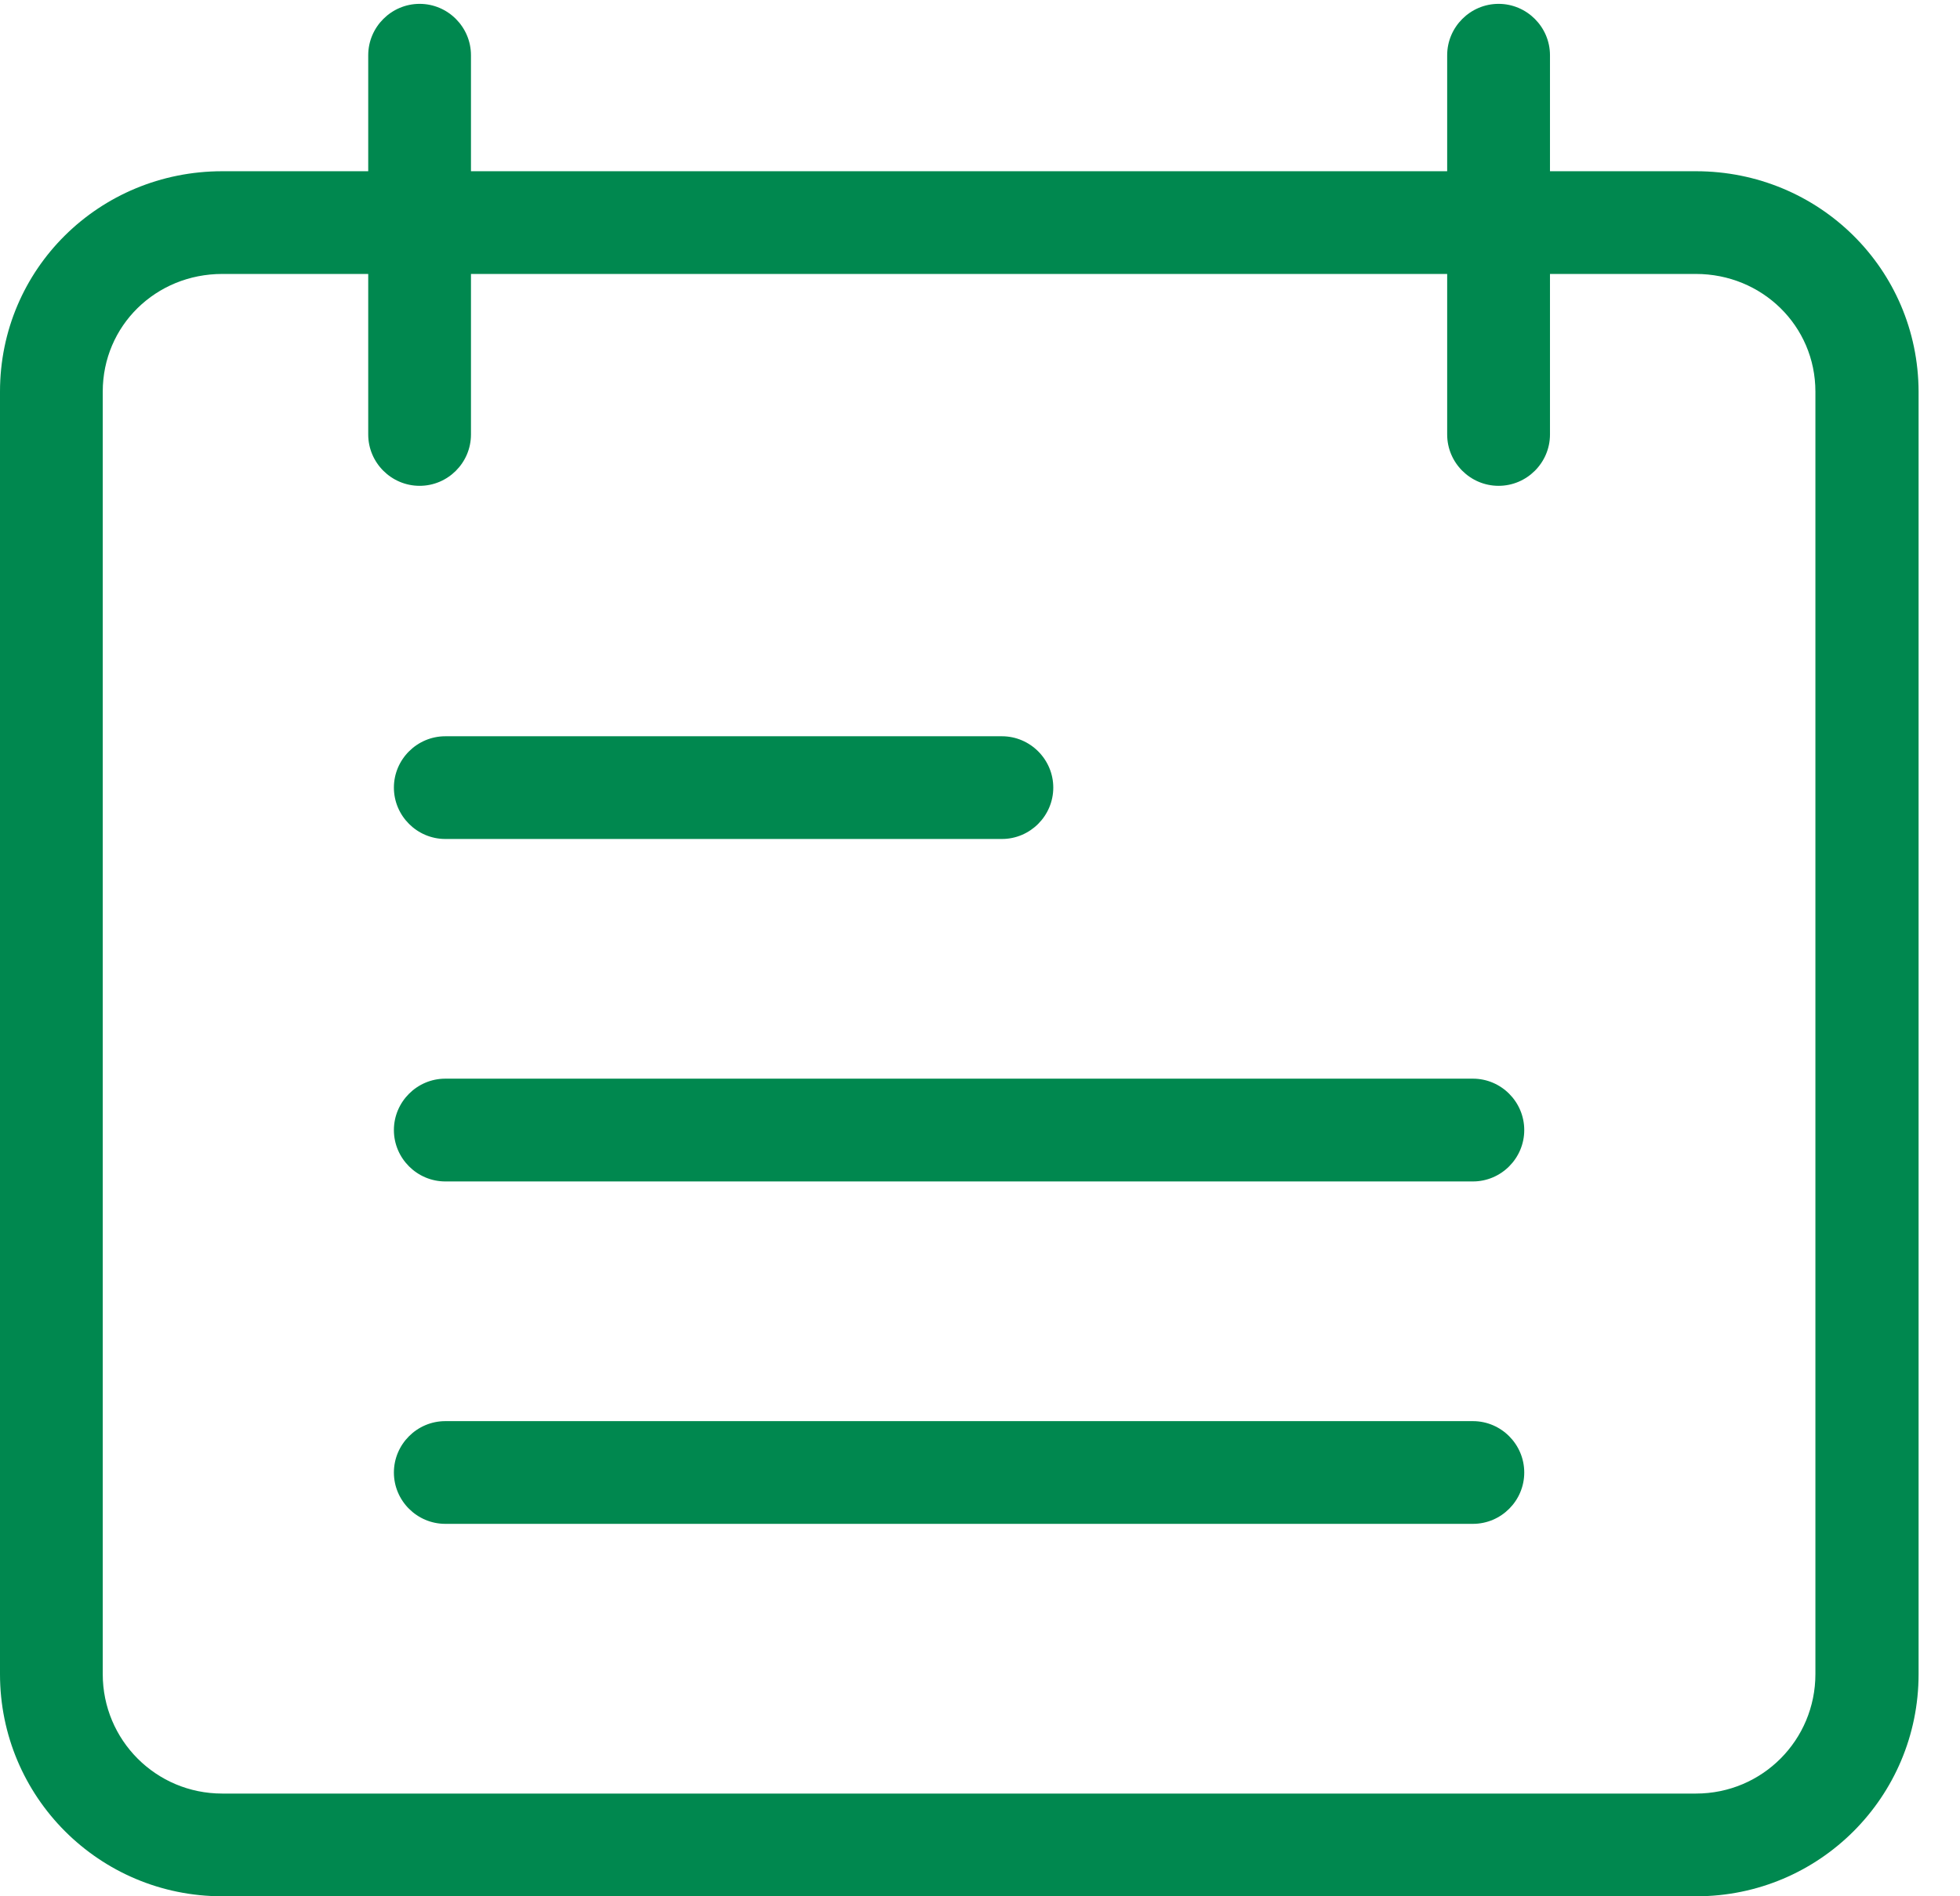 <svg width="31" height="30" viewBox="0 0 31 30" fill="none" xmlns="http://www.w3.org/2000/svg">
<path fill-rule="evenodd" clip-rule="evenodd" d="M24.515 2.709H26.824C28.767 2.709 30.339 4.253 30.345 6.196V26.485C30.345 28.429 28.774 30 26.831 30H3.515C1.571 30 0 28.429 0 26.485V6.196C0 4.253 1.571 2.709 3.515 2.709H5.824V0.874C5.824 0.427 6.19 0.061 6.637 0.061C7.084 0.061 7.449 0.427 7.449 0.874V2.709H22.889V0.874C22.889 0.427 23.255 0.061 23.702 0.061C24.149 0.061 24.515 0.427 24.515 0.874V2.709ZM26.824 28.375C27.874 28.375 28.713 27.528 28.713 26.485V6.196C28.713 5.153 27.867 4.334 26.824 4.334H24.515V6.874C24.515 7.321 24.149 7.686 23.702 7.686C23.255 7.686 22.889 7.321 22.889 6.874V4.334H7.449V6.874C7.449 7.321 7.084 7.686 6.637 7.686C6.19 7.686 5.824 7.321 5.824 6.874V4.334H3.515C2.465 4.334 1.625 5.153 1.625 6.196V26.485C1.625 27.528 2.465 28.375 3.515 28.375H26.824Z" fill="#00884F"/>
<path d="M23.296 17.065H7.043C6.596 17.065 6.23 17.431 6.23 17.878C6.23 18.325 6.596 18.691 7.043 18.691H23.296C23.743 18.691 24.108 18.325 24.108 17.878C24.108 17.431 23.743 17.065 23.296 17.065Z" fill="#00884F"/>
<path d="M23.296 22.483H7.043C6.596 22.483 6.23 22.849 6.23 23.296C6.23 23.743 6.596 24.108 7.043 24.108H23.296C23.743 24.108 24.108 23.743 24.108 23.296C24.108 22.849 23.743 22.483 23.296 22.483Z" fill="#00884F"/>
<path d="M7.043 13.273H15.847C16.293 13.273 16.659 12.907 16.659 12.46C16.659 12.014 16.293 11.648 15.847 11.648H7.043C6.596 11.648 6.23 12.014 6.23 12.46C6.23 12.907 6.596 13.273 7.043 13.273Z" fill="#00884F"/>
</svg>
